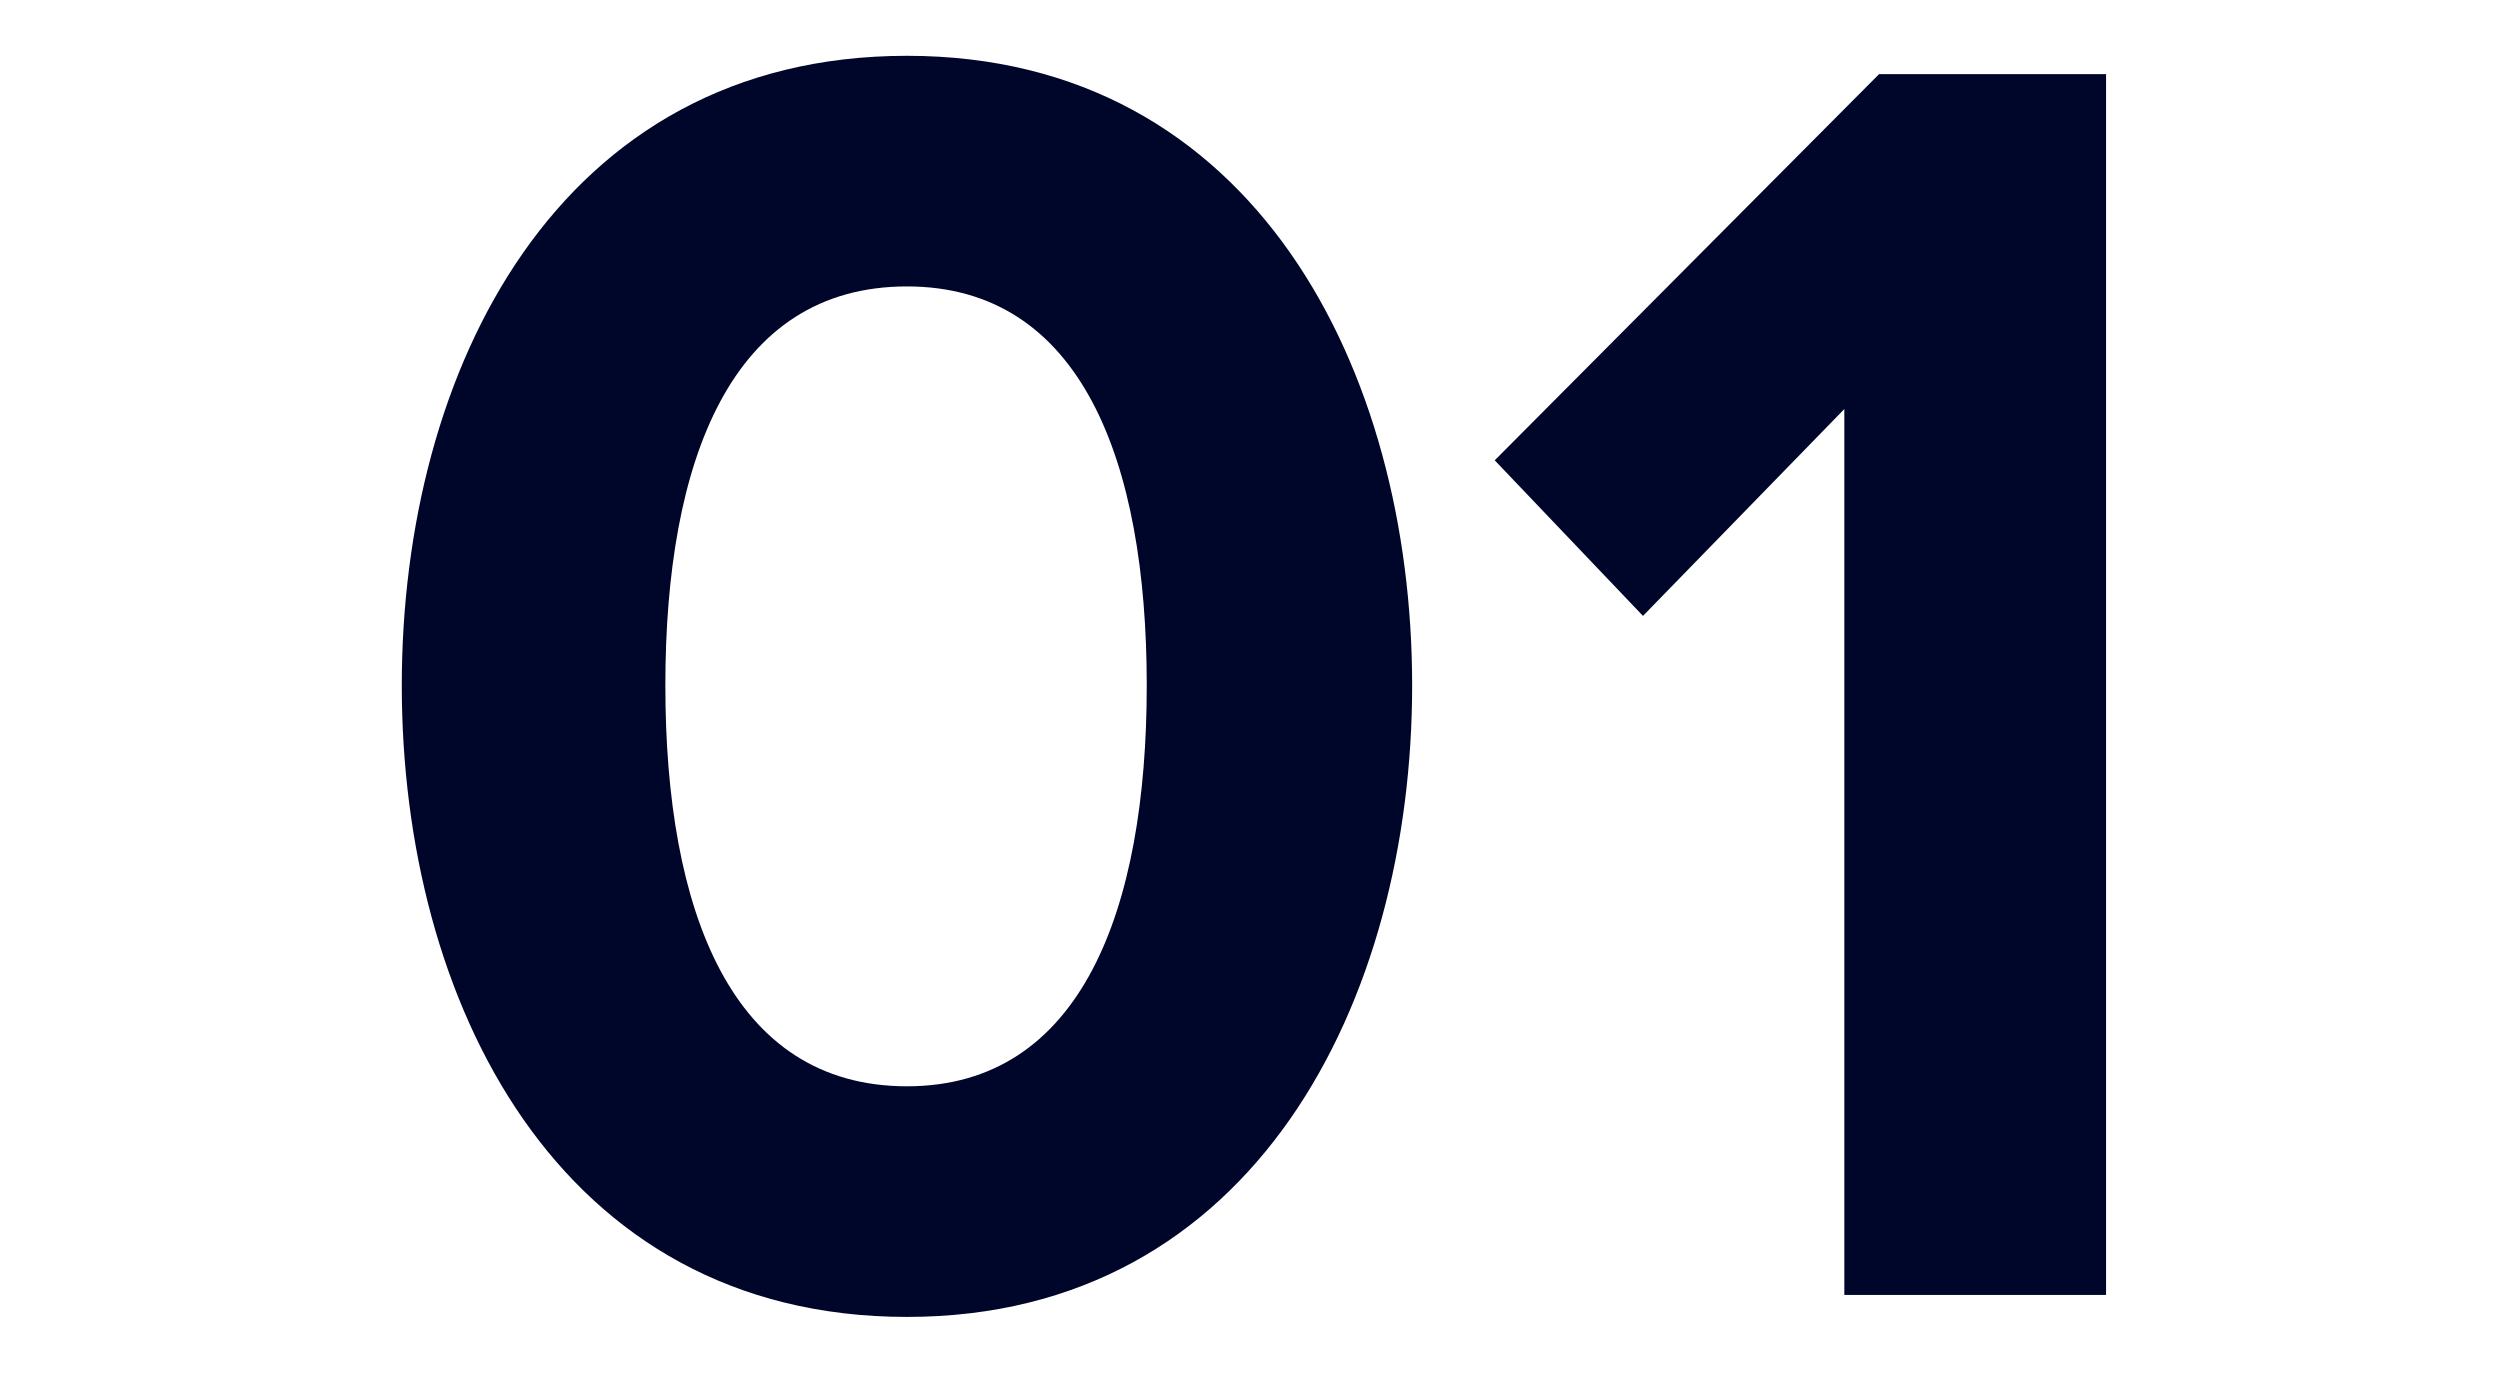 <svg width="224" height="123" viewBox="0 0 224 123" fill="none" xmlns="http://www.w3.org/2000/svg">
<g id="number">
<g id="01">
<path id="Vector" d="M165.251 116.028V36.652L147.211 55.184L133.927 41.244L168.367 6.64H188.703V116.028H165.251Z" fill="#00062A"/>
<path id="Vector_2" d="M36 61.416C36 33.208 49.94 5 81.264 5C112.424 5 126.528 33.208 126.528 61.416C126.528 89.624 112.424 117.996 81.264 117.996C49.94 117.996 36 89.624 36 61.416ZM102.748 61.416C102.748 41.244 96.844 25.664 81.264 25.664C65.52 25.664 59.616 41.244 59.616 61.416C59.616 81.588 65.52 97.332 81.264 97.332C96.844 97.332 102.748 81.588 102.748 61.416Z" fill="#00062A"/>
</g>
</g>
</svg>
